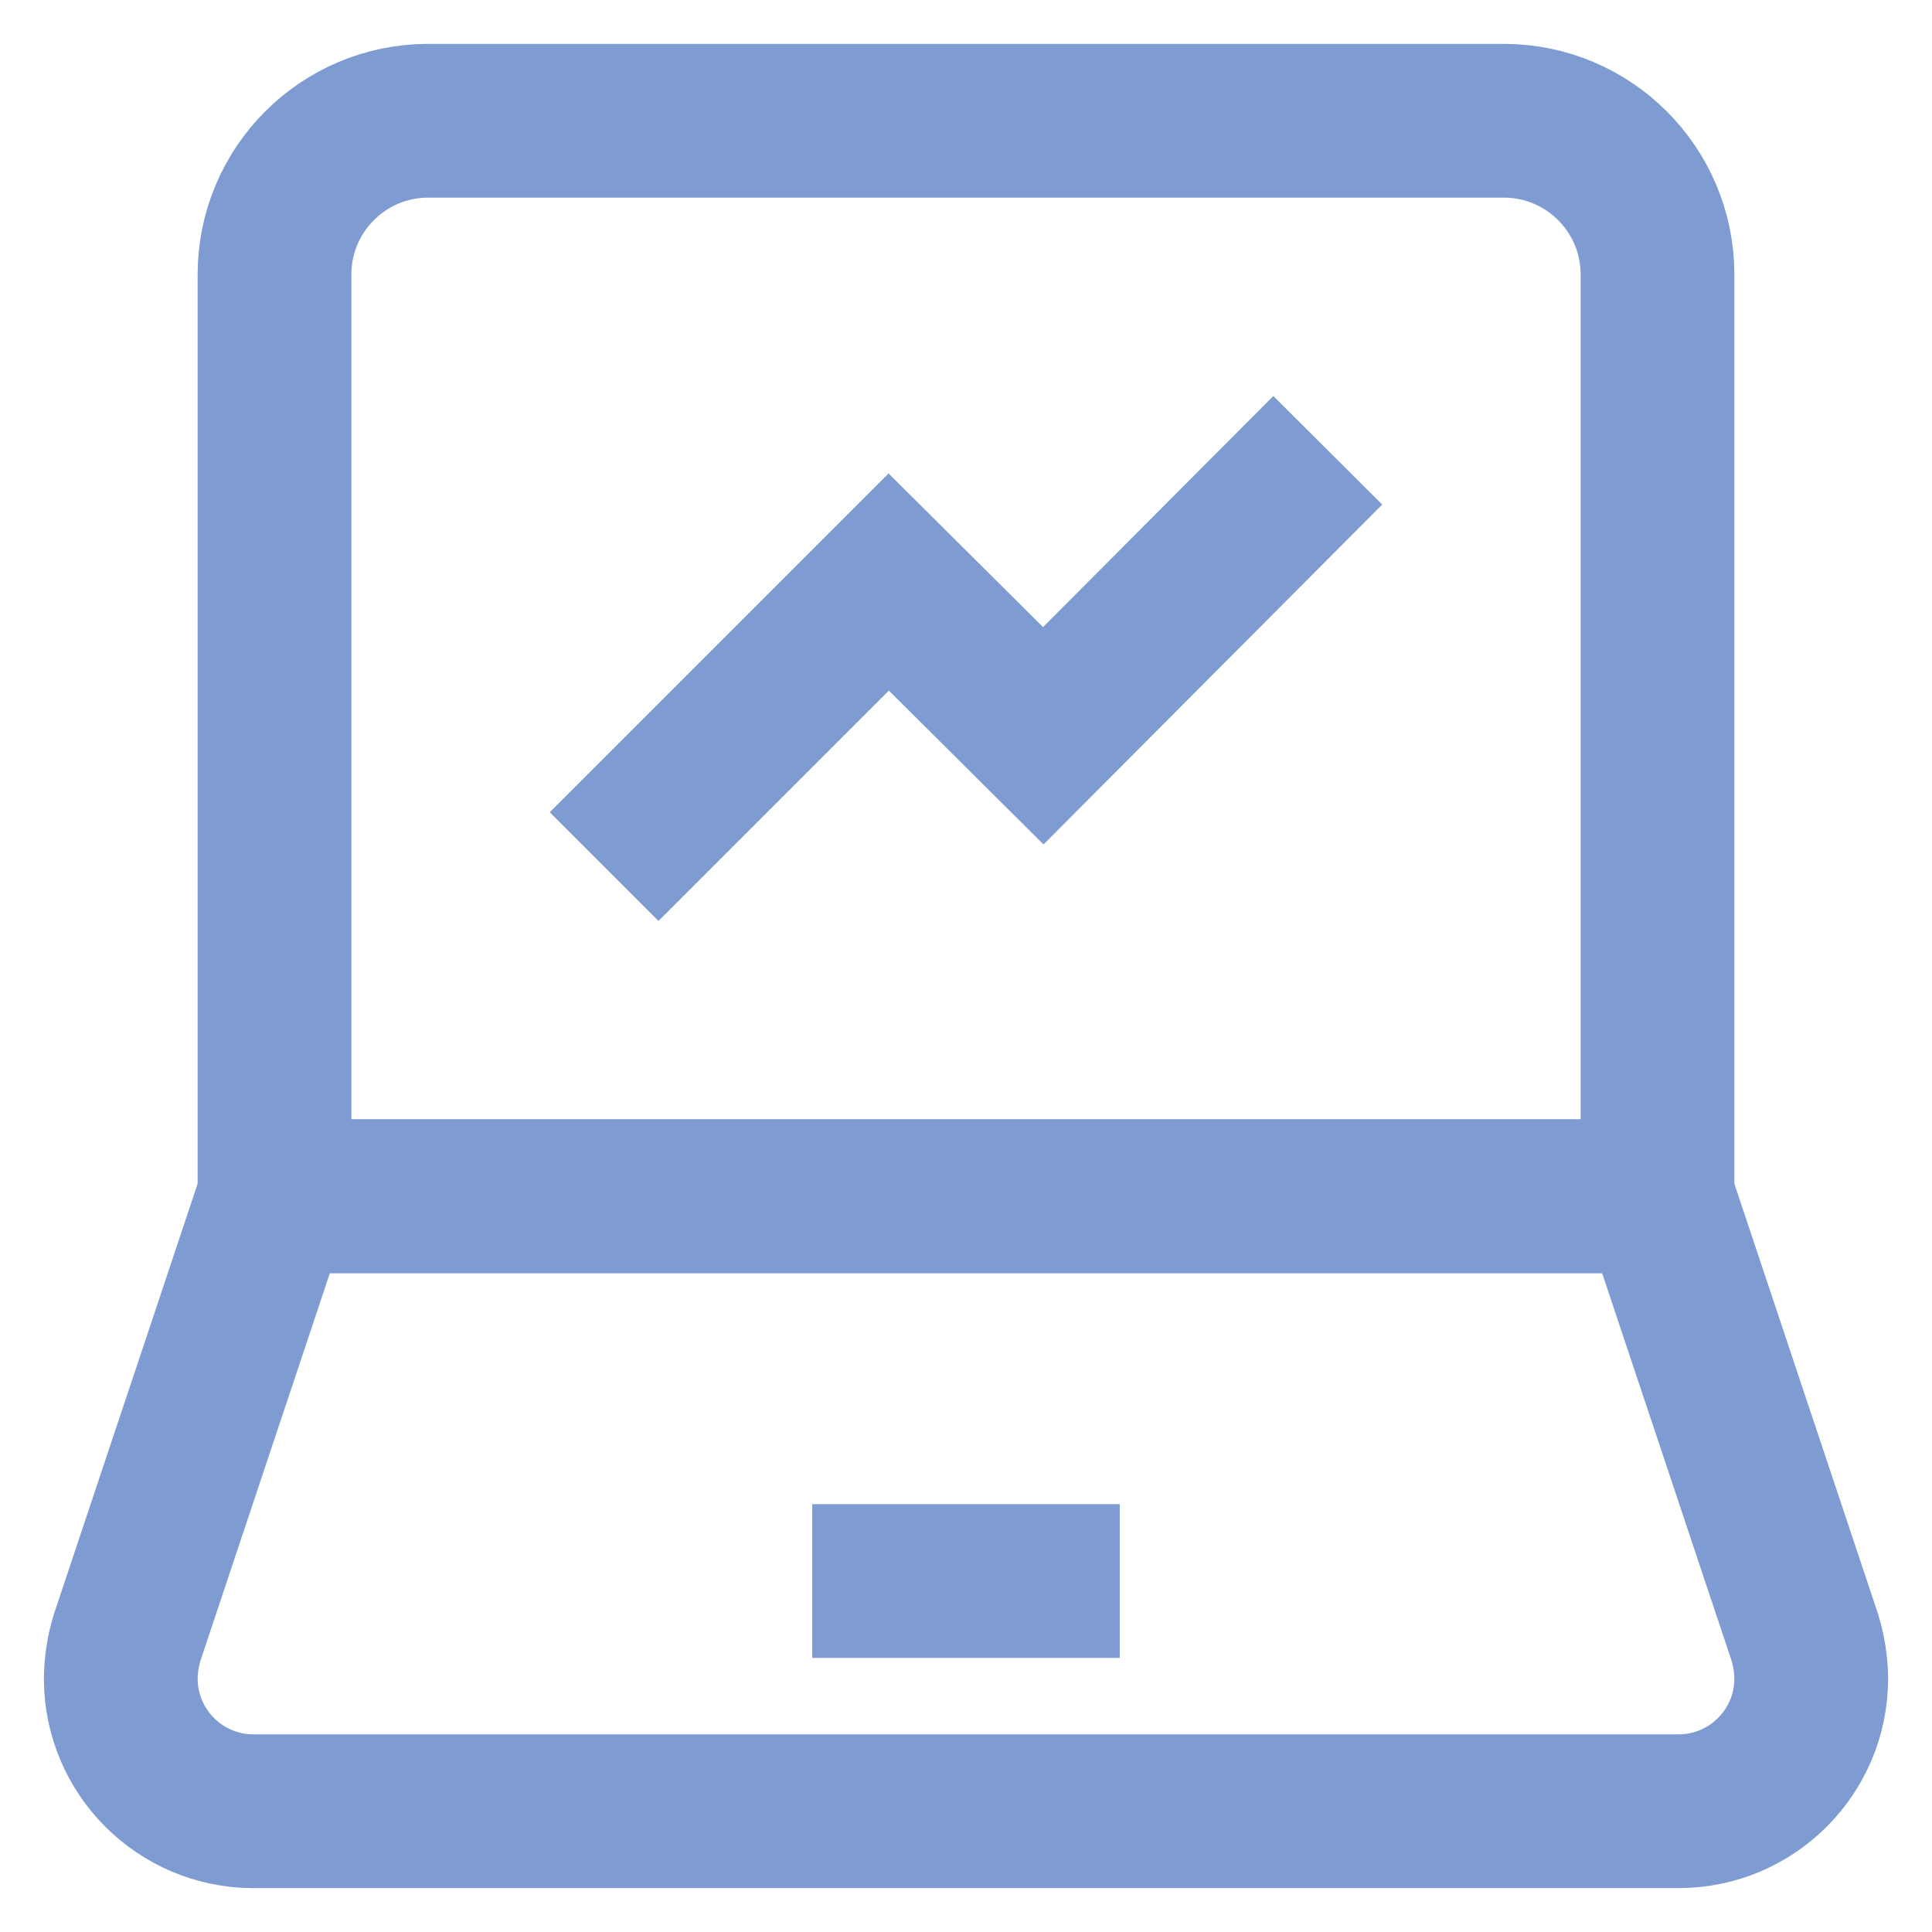 <svg width="160" height="160" xmlns="http://www.w3.org/2000/svg" xmlns:xlink="http://www.w3.org/1999/xlink" xml:space="preserve" overflow="hidden"><g transform="translate(-136 -135)"><path d="M171.467 145 260.533 145C267.566 145 273.267 150.701 273.267 157.733L273.267 234.067 273.267 234.067 158.733 234.067 158.733 234.067 158.733 157.733C158.733 150.701 164.434 145 171.467 145Z" stroke="#7E9CD1" stroke-width="12.733" stroke-miterlimit="10" fill="none"/><path d="M273.267 234.067 158.733 234.067 146.533 270.6C146.189 271.723 146.009 272.891 146 274.067 146.036 280.09 150.91 284.963 156.933 285L275.067 285C281.09 284.963 285.963 280.09 286 274.067 285.991 272.891 285.811 271.723 285.467 270.6Z" stroke="#7E9CD1" stroke-width="12.733" stroke-miterlimit="10" fill="none"/><path d="M203.267 265.933 228.733 265.933" stroke="#7E9CD1" stroke-width="12.733" stroke-miterlimit="10" fill="none"/><path d="M190.533 202.267 209.6 183.2 222.4 195.933 241.467 176.8" stroke="#7E9CD1" stroke-width="12.733" stroke-linecap="square" stroke-miterlimit="10" fill="none"/></g></svg>